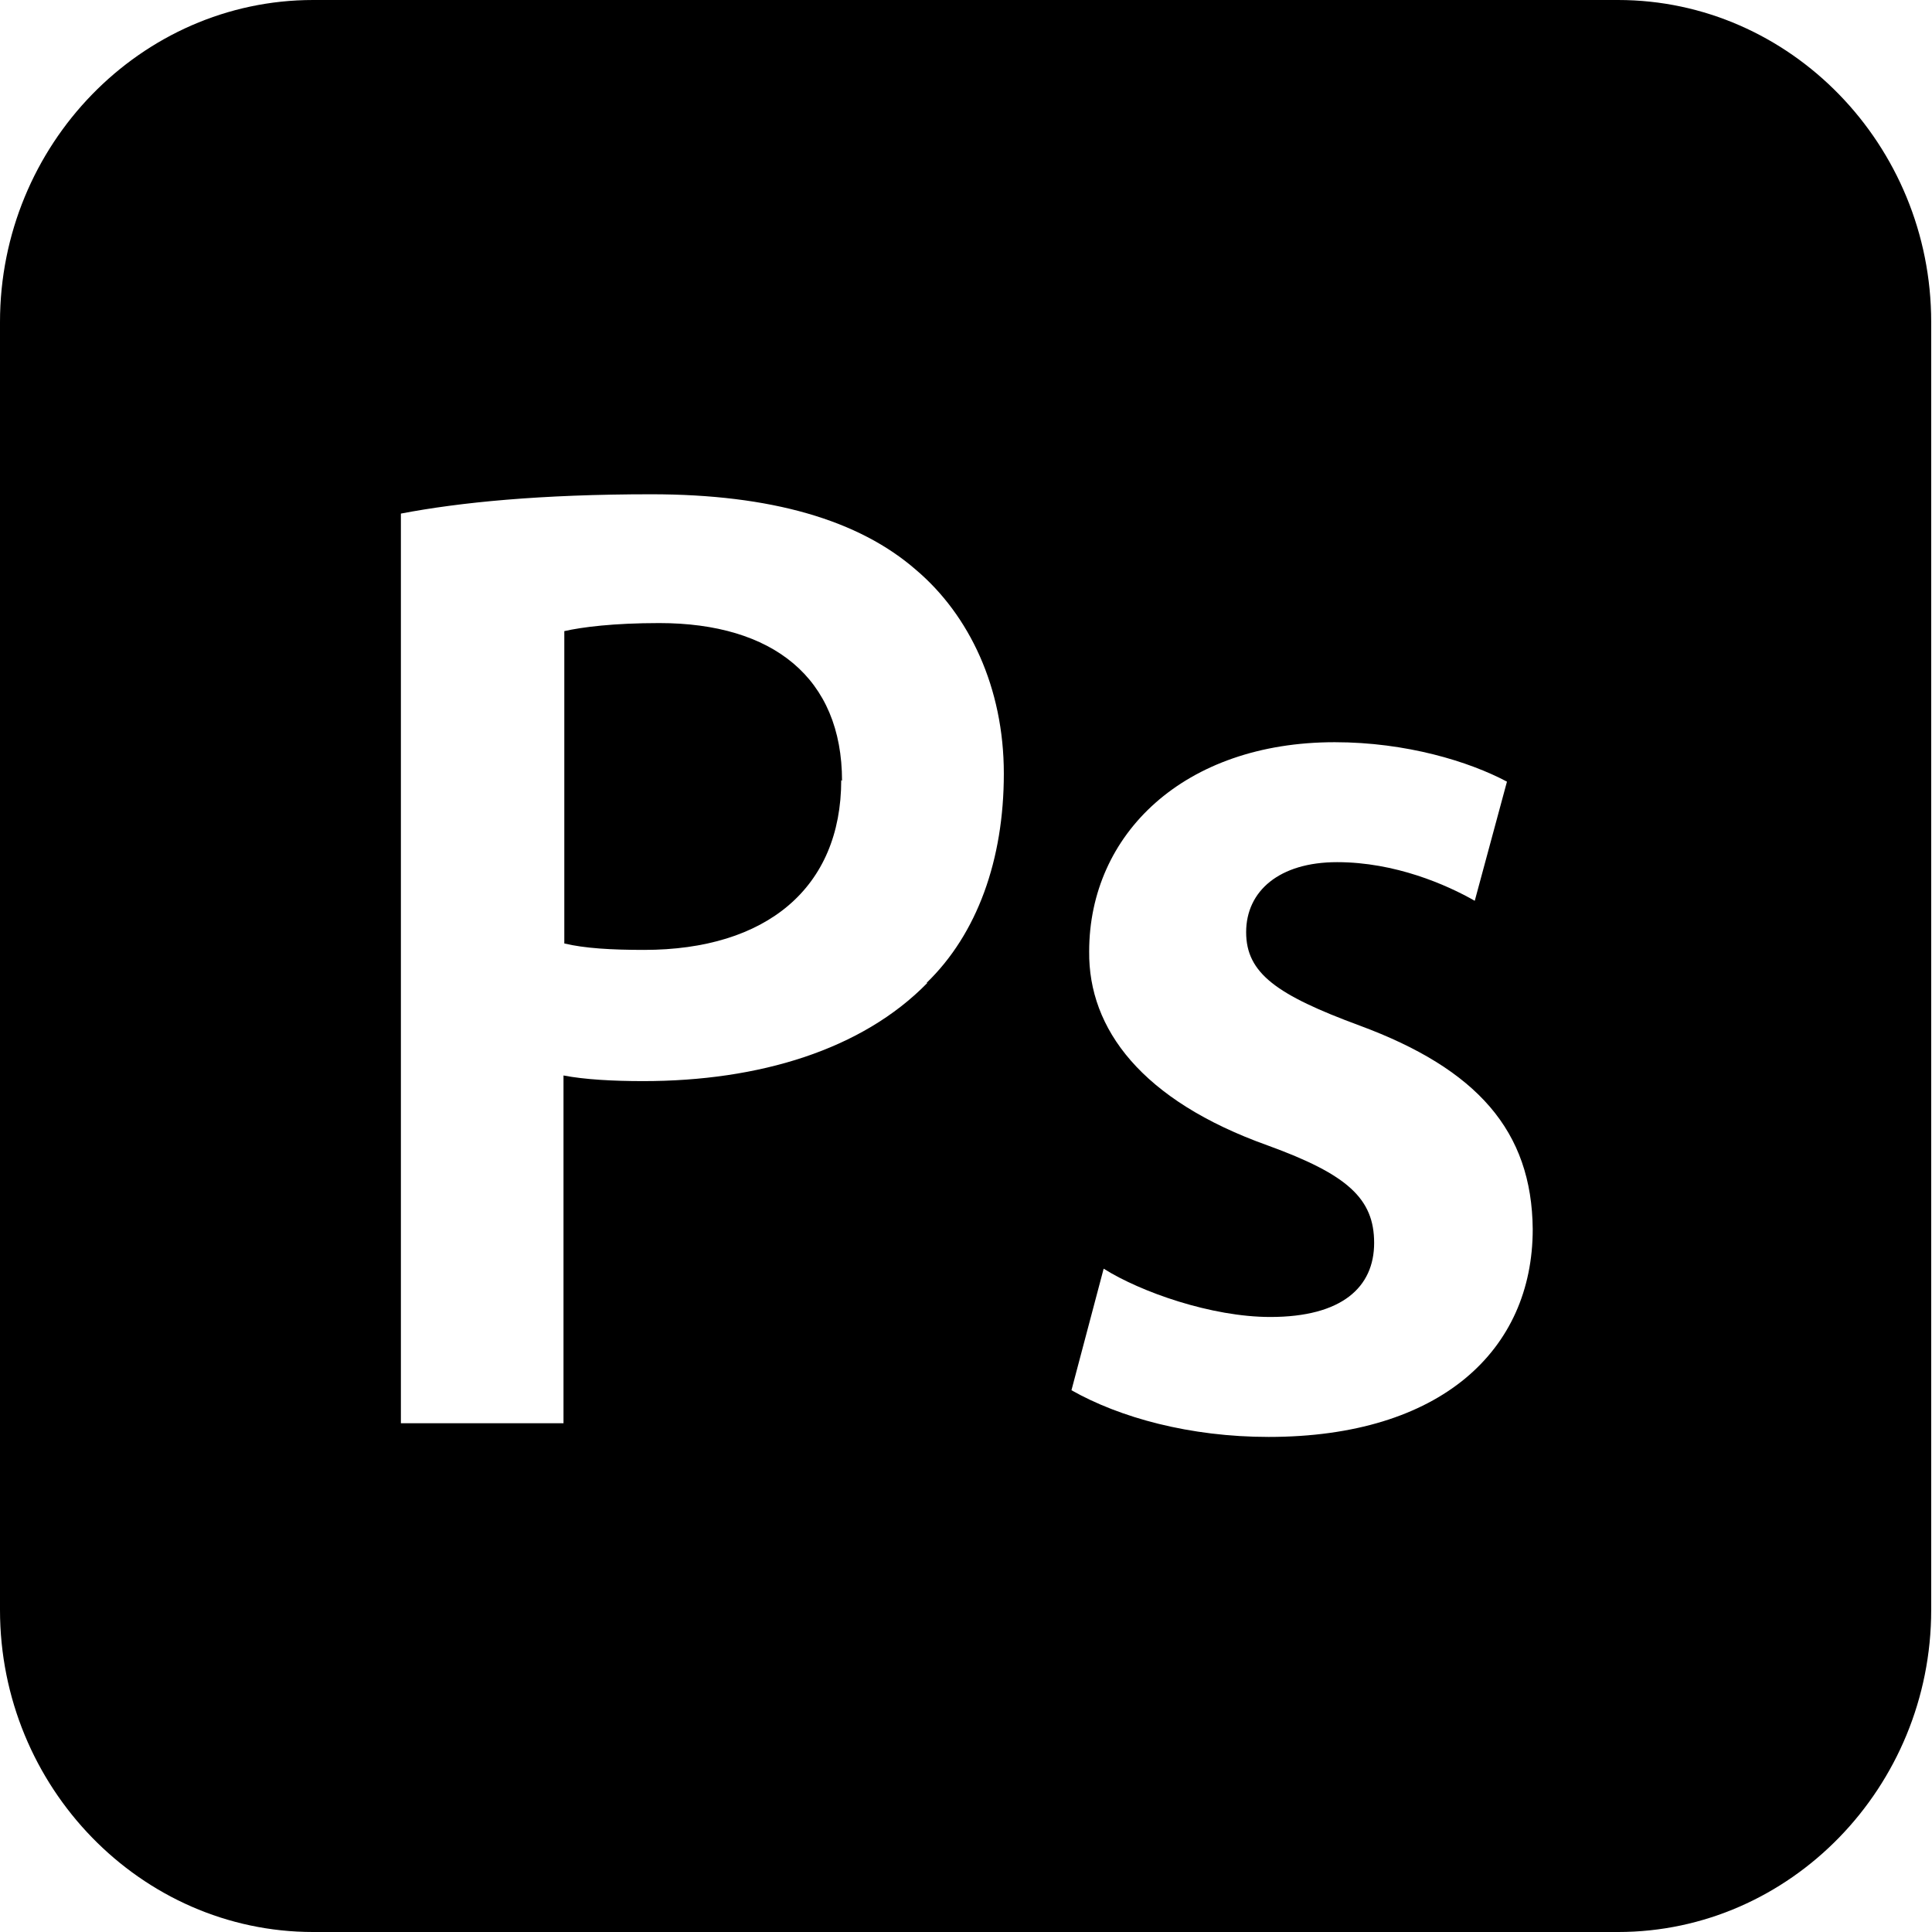 <?xml version="1.0" encoding="UTF-8"?><svg id="a" xmlns="http://www.w3.org/2000/svg" viewBox="0 0 24 24"><defs><style>.c{stroke-width:0px;}</style></defs><path id="b" class="c" d="m20.11,0H3.89C1.75,0,0,1.8,0,4v16c0,2.2,1.75,4,3.89,4h16.21c2.14,0,3.89-1.8,3.89-4V4c0-2.2-1.75-4-3.89-4Zm-8.59,12.21c-.81.83-2.09,1.22-3.53,1.22-.38,0-.73-.02-.99-.07v4.32h-2.02V6.38c.73-.14,1.74-.24,3.11-.24,1.49,0,2.58.32,3.29.94.66.56,1.09,1.46,1.09,2.53s-.33,1.99-.96,2.6Zm4.24,5.64c-.98,0-1.85-.24-2.45-.58l.4-1.51c.46.29,1.34.6,2.07.6.89,0,1.29-.37,1.29-.92s-.33-.85-1.32-1.21c-1.57-.56-2.23-1.45-2.22-2.41,0-1.46,1.18-2.6,3.05-2.6.89,0,1.67.24,2.14.49l-.4,1.48c-.35-.2-.99-.48-1.71-.48s-1.13.36-1.13.87.38.78,1.41,1.16c1.46.54,2.14,1.31,2.15,2.53,0,1.5-1.14,2.58-3.28,2.58Zm-5.31-8.16c0,1.34-.93,2.11-2.45,2.11-.41,0-.74-.02-.99-.08v-3.88c.22-.05.61-.1,1.18-.1,1.41,0,2.27.68,2.27,1.96Z"/></svg>